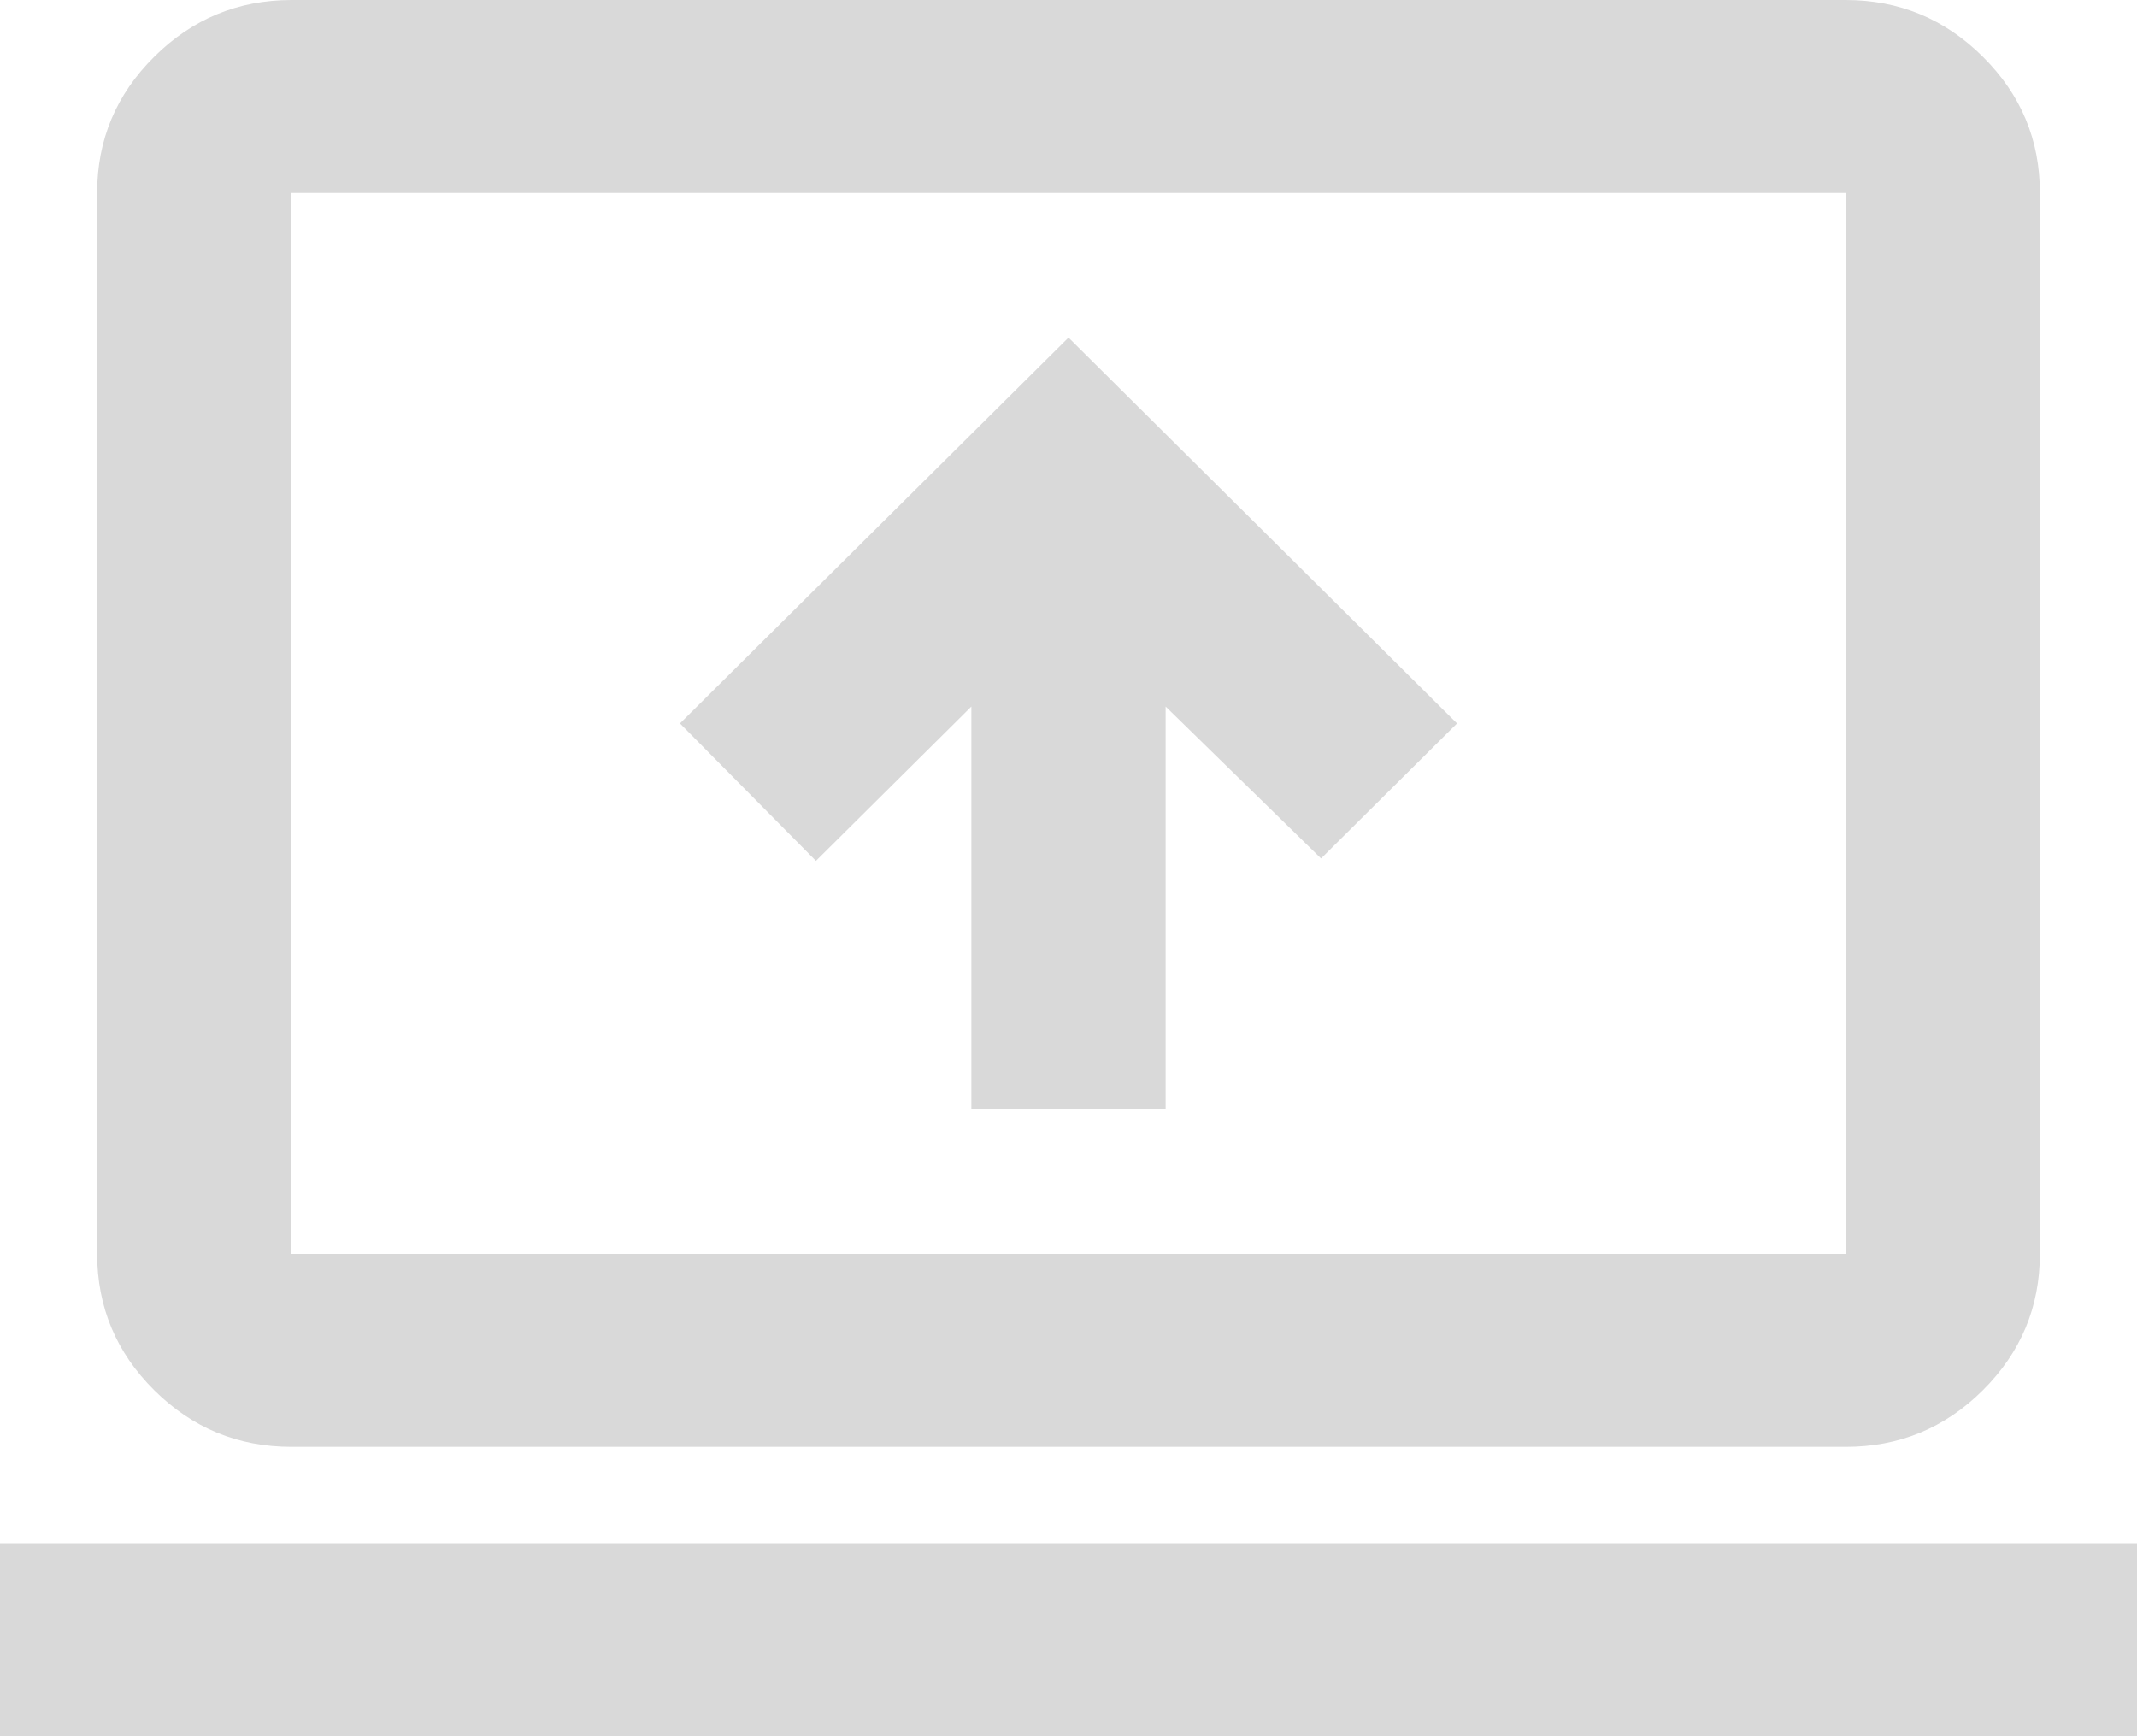 <svg width="64" height="52" viewBox="0 0 64 52" fill="none" xmlns="http://www.w3.org/2000/svg">
<path d="M0 52V46.222H64V52H0ZM8.727 43.333C7.127 43.333 5.758 42.768 4.62 41.638C3.481 40.507 2.911 39.146 2.909 37.556V5.778C2.909 4.189 3.479 2.829 4.62 1.699C5.76 0.568 7.129 0.002 8.727 0H55.273C56.873 0 58.243 0.566 59.383 1.699C60.524 2.831 61.093 4.191 61.091 5.778V37.556C61.091 39.144 60.522 40.505 59.383 41.638C58.245 42.77 56.875 43.335 55.273 43.333H8.727ZM8.727 37.556H55.273V5.778H8.727V37.556ZM29.091 33.222H34.909V21.161L39.564 25.711L43.636 21.667L32 10.111L20.364 21.667L24.436 25.783L29.091 21.161V33.222Z" fill="#D9D9D9"/>
</svg>

